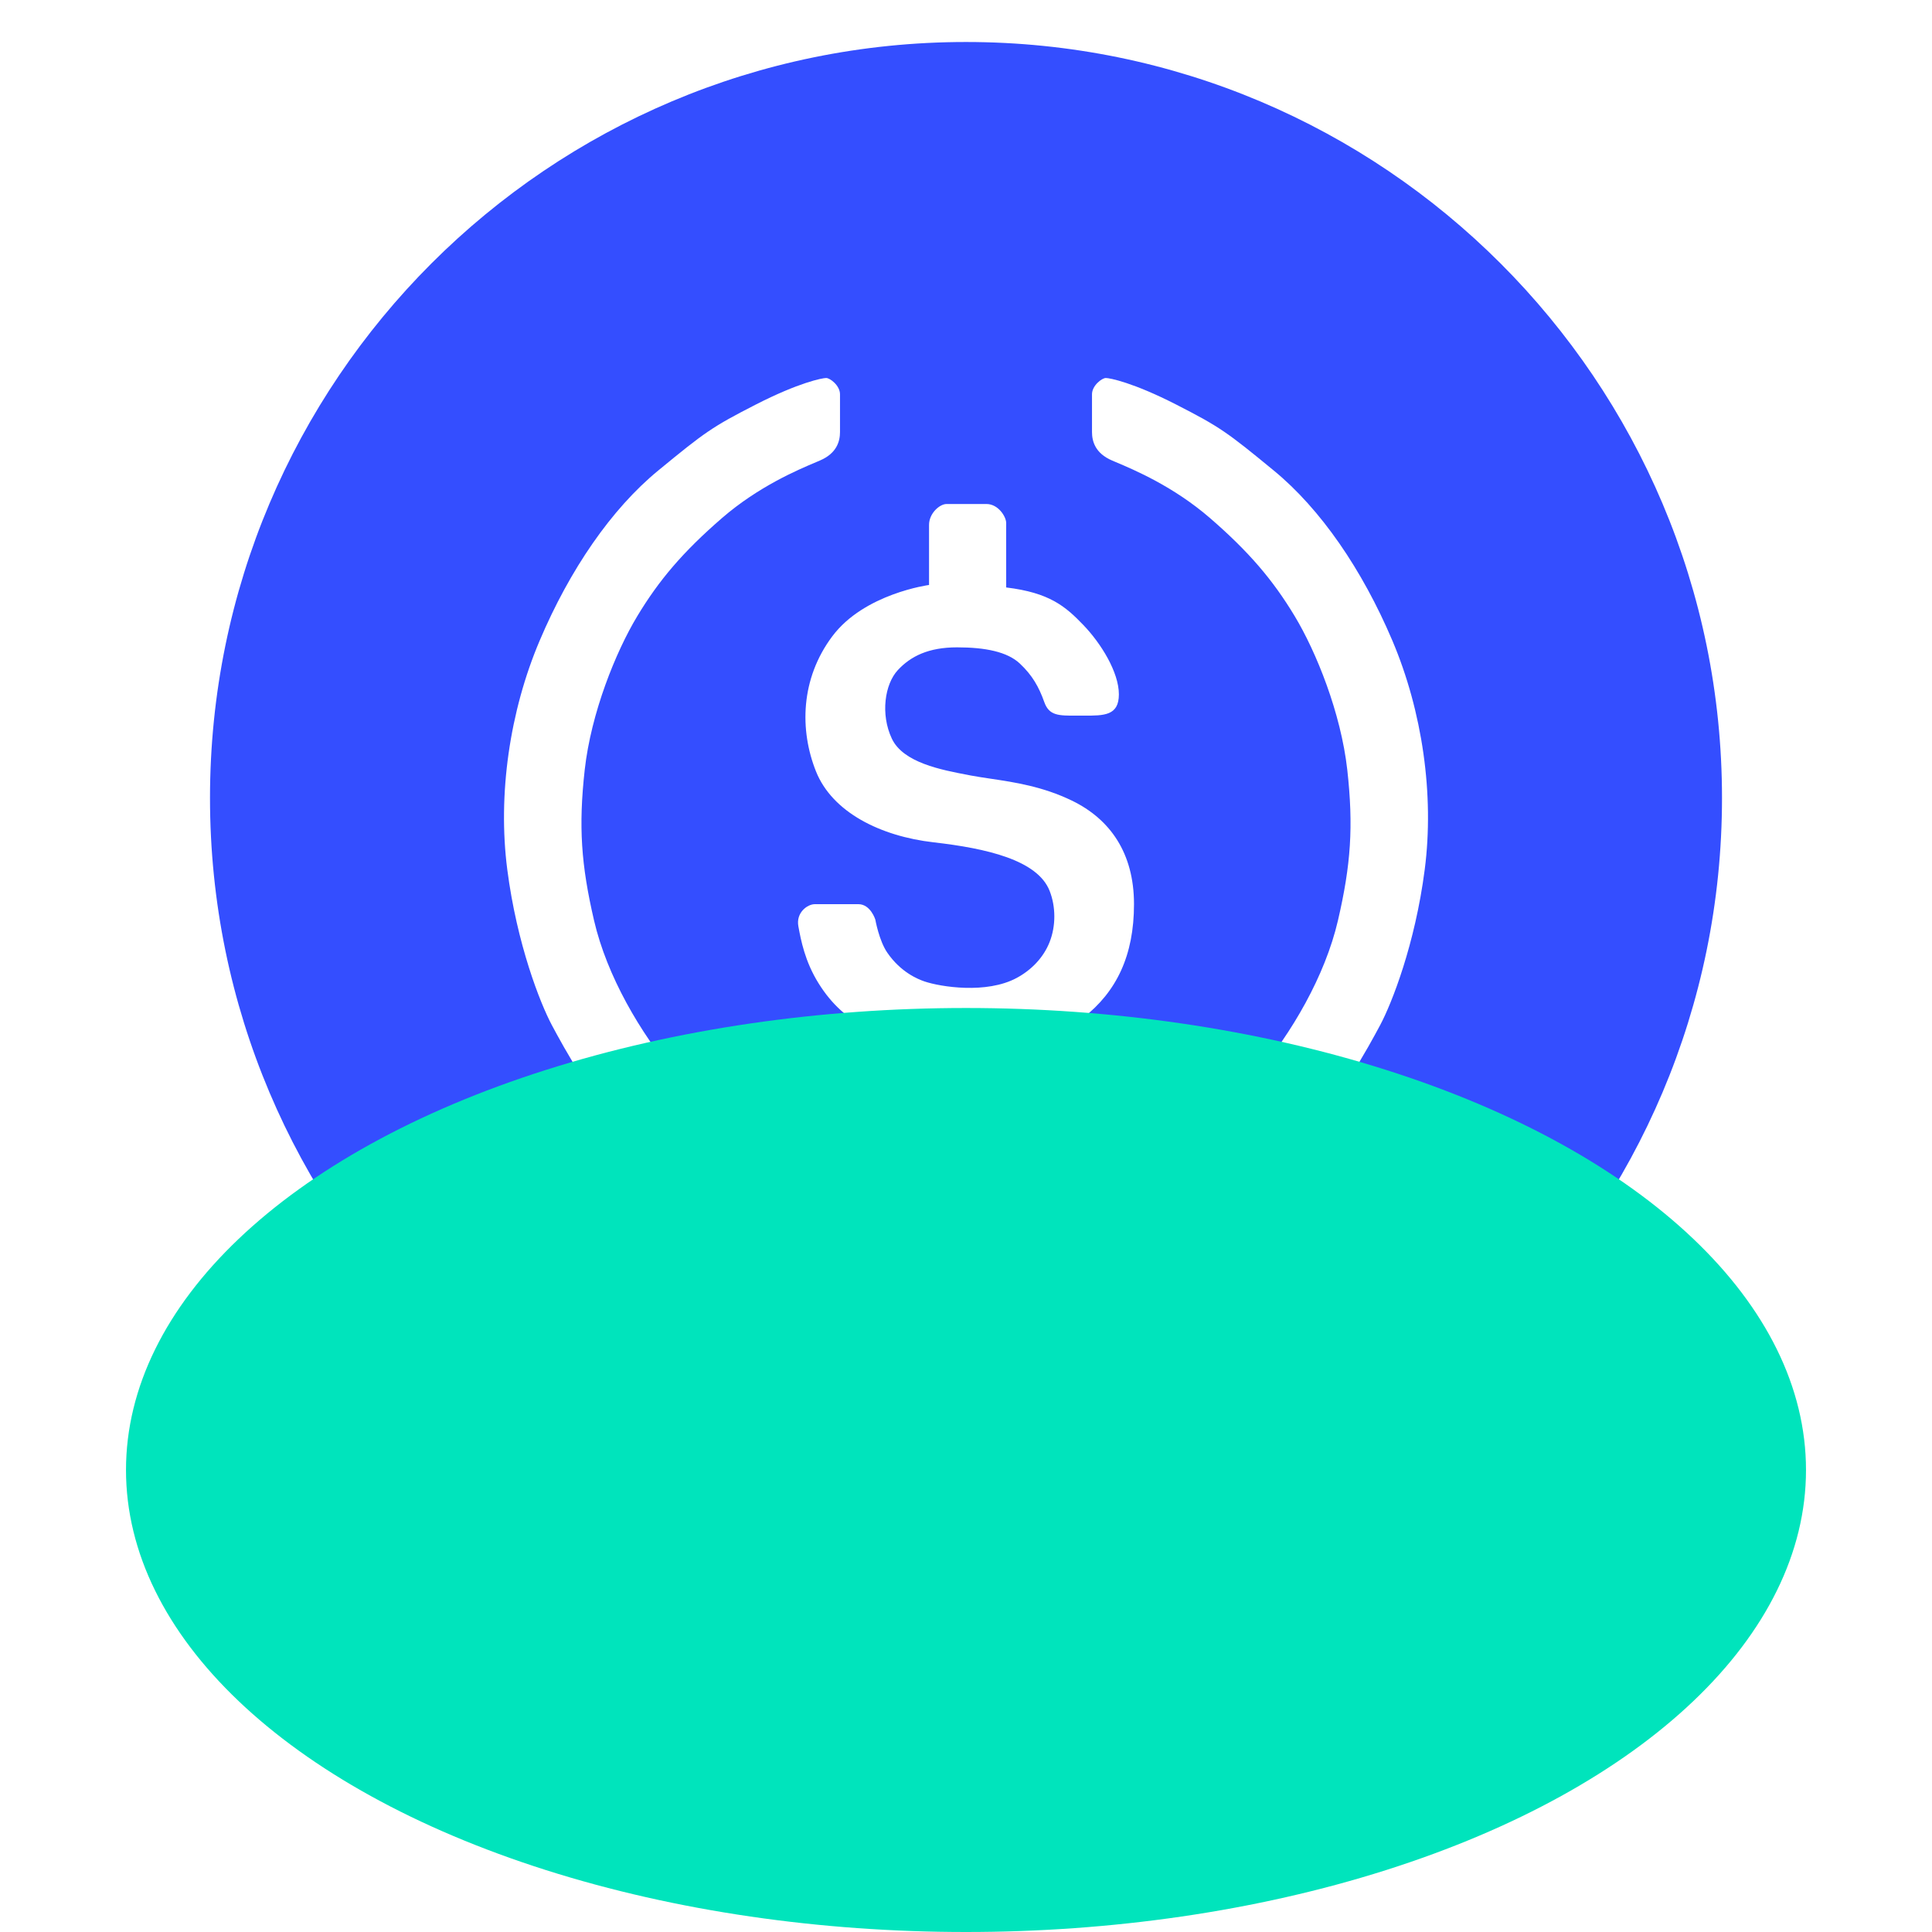 <?xml version="1.0" encoding="UTF-8"?> <svg xmlns="http://www.w3.org/2000/svg" width="46" height="46" viewBox="0 0 46 46" fill="none"><g style="mix-blend-mode:multiply"><path fill-rule="evenodd" clip-rule="evenodd" d="M23 37C32.941 37 41 28.941 41 19C41 9.059 32.941 1 23 1C13.059 1 5 9.059 5 19C5 28.941 13.059 37 23 37ZM25.806 17.039L25.751 17.039C25.713 17.039 25.677 17.039 25.642 17.039C25.202 17.041 24.979 17.042 24.863 16.714C24.738 16.361 24.58 16.078 24.282 15.799C23.984 15.519 23.462 15.413 22.786 15.413C22.109 15.413 21.682 15.624 21.375 15.957C21.067 16.29 20.959 17.004 21.235 17.588C21.506 18.159 22.406 18.33 23.063 18.454L23.106 18.463C23.258 18.491 23.42 18.516 23.59 18.541C24.161 18.626 24.827 18.726 25.523 19.063C26.426 19.501 27 20.306 27 21.528C27 22.75 26.583 23.616 25.79 24.233C24.997 24.85 24.014 25.007 24.014 25.007V26.441C24.014 26.696 23.799 27 23.567 27H22.716C22.437 27 22.17 26.765 22.17 26.526L22.17 26.19C22.17 25.757 22.17 25.096 22.17 25.007C21.588 24.927 20.986 24.709 20.584 24.466C20.181 24.223 19.818 23.939 19.491 23.414C19.163 22.889 19.069 22.381 19.009 22.056C18.948 21.73 19.223 21.528 19.401 21.528H20.438C20.728 21.528 20.841 21.895 20.841 21.895C20.841 21.895 20.929 22.397 21.127 22.684C21.445 23.147 21.853 23.314 22.013 23.368C22.388 23.495 23.486 23.674 24.209 23.283C24.562 23.093 24.847 22.795 24.991 22.429C25.142 22.045 25.139 21.587 24.991 21.211C24.702 20.475 23.486 20.199 22.226 20.055C20.966 19.91 19.818 19.342 19.428 18.366C19.038 17.389 19.055 16.165 19.818 15.148C20.581 14.131 22.12 13.928 22.12 13.928V12.497C22.12 12.224 22.371 12 22.538 12H23.486C23.772 12 23.957 12.306 23.957 12.453L23.956 12.662C23.956 13.029 23.956 13.741 23.957 13.987C24.987 14.111 25.367 14.437 25.79 14.877C26.214 15.316 26.64 16.005 26.64 16.532C26.64 17.04 26.29 17.04 25.806 17.039ZM20 10.288C20 10.505 19.924 10.793 19.523 10.964L19.441 10.999C18.997 11.186 18.06 11.582 17.19 12.335C16.263 13.138 15.692 13.81 15.176 14.666C14.659 15.521 14.073 16.978 13.922 18.328C13.772 19.679 13.836 20.59 14.144 21.916C14.452 23.243 15.248 24.597 16.085 25.593C16.901 26.563 17.612 27.009 18.217 27.388L18.264 27.418C18.753 27.725 19.233 27.912 19.473 28.006C19.535 28.03 19.582 28.049 19.608 28.061C19.736 28.121 20 28.396 20 28.602V29.562C20 29.722 19.797 30.074 19.523 29.986C19.25 29.898 18.258 29.547 17.398 29.044C16.538 28.543 15.923 28.039 15.033 27.154C14.144 26.268 13.417 24.927 13.139 24.407C12.862 23.887 12.308 22.484 12.078 20.703C11.848 18.923 12.133 16.938 12.85 15.251C13.566 13.563 14.556 12.12 15.671 11.204C16.785 10.288 16.955 10.165 17.988 9.636C19.021 9.107 19.579 9 19.671 9C19.764 9 20 9.18 20 9.388V10.288ZM26.477 10.964C26.076 10.793 26 10.505 26 10.288V9.388C26 9.18 26.236 9 26.329 9C26.421 9 26.979 9.107 28.012 9.636C29.045 10.165 29.215 10.288 30.329 11.204C31.444 12.12 32.434 13.563 33.151 15.251C33.867 16.938 34.152 18.923 33.922 20.703C33.692 22.484 33.138 23.887 32.861 24.407C32.583 24.927 31.856 26.268 30.967 27.154C30.077 28.039 29.462 28.543 28.602 29.044C27.742 29.547 26.75 29.898 26.477 29.986C26.203 30.074 26 29.722 26 29.562V28.602C26 28.396 26.264 28.121 26.392 28.061C26.418 28.049 26.465 28.03 26.527 28.006C26.767 27.912 27.247 27.725 27.736 27.418C27.751 27.408 27.767 27.398 27.783 27.388C28.388 27.009 29.099 26.563 29.915 25.593C30.752 24.597 31.548 23.243 31.856 21.916C32.164 20.59 32.228 19.679 32.078 18.328C31.927 16.978 31.34 15.521 30.824 14.666C30.308 13.81 29.737 13.138 28.81 12.335C27.94 11.582 27.003 11.186 26.559 10.999C26.529 10.986 26.502 10.975 26.477 10.964Z" fill="#344EFF"></path></g><g style="mix-blend-mode:multiply"><ellipse cx="23" cy="35" rx="20" ry="11" fill="#00E4BC"></ellipse></g></svg> 